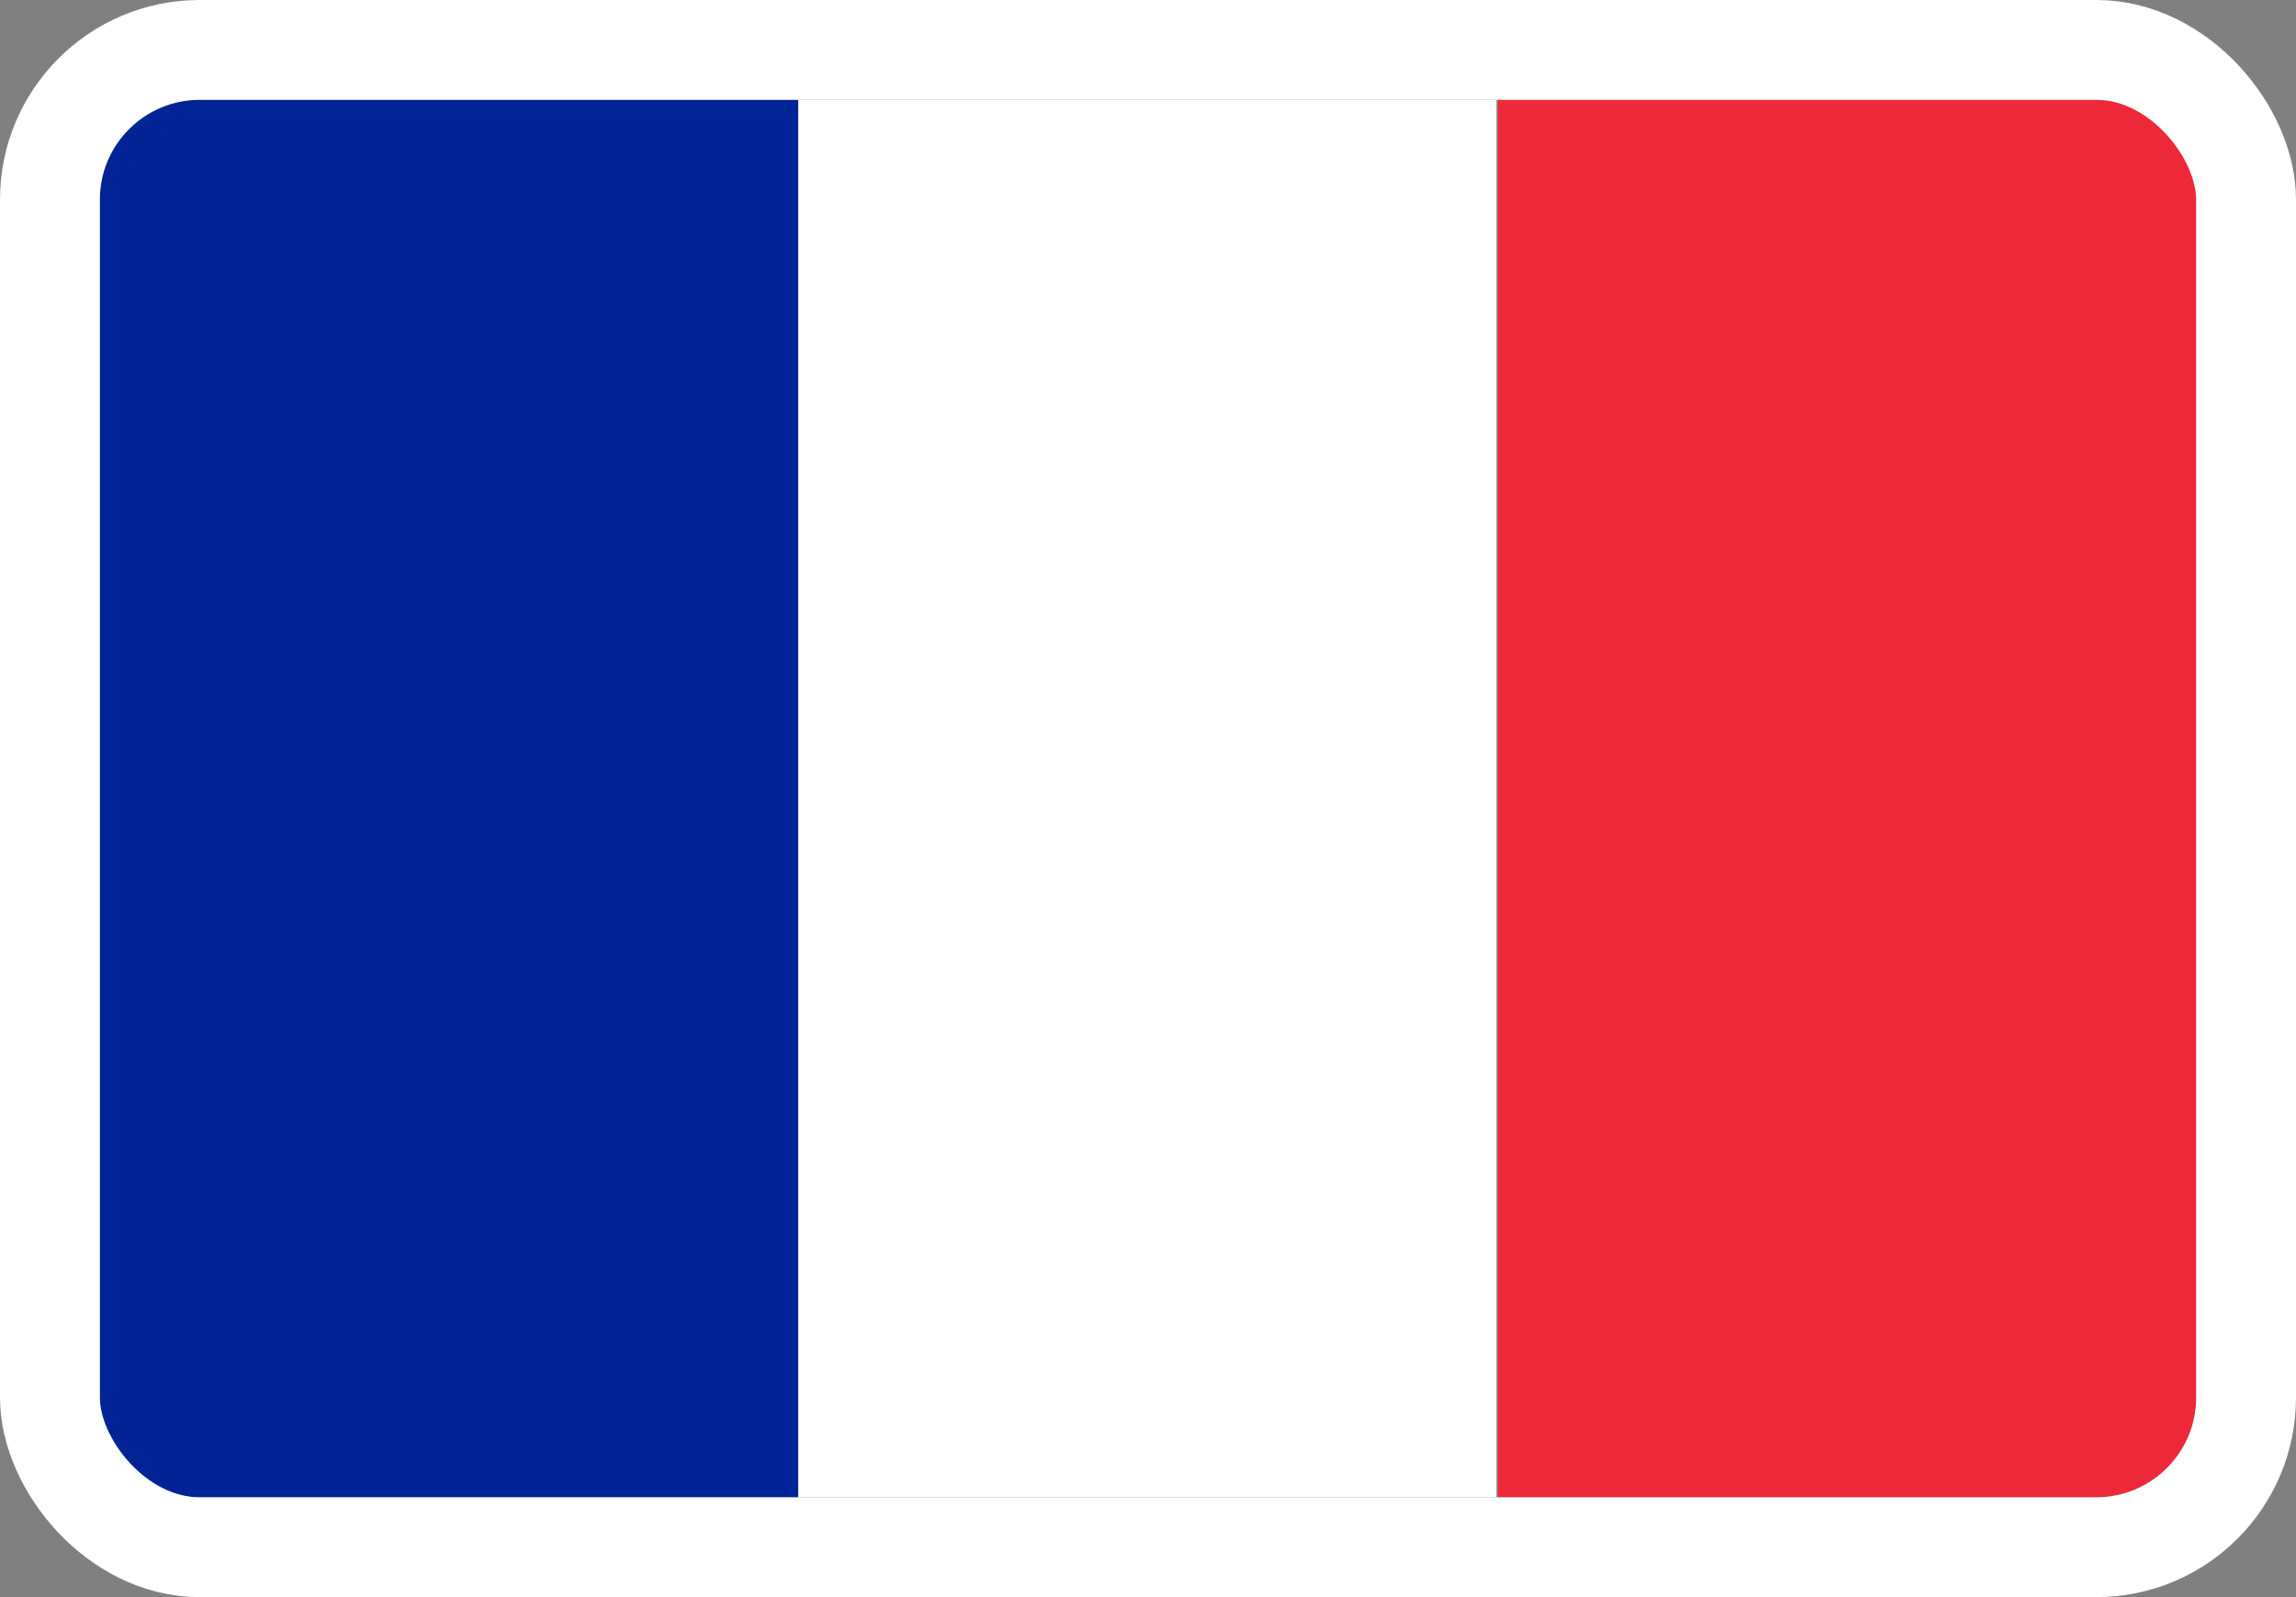 <svg width="23" height="16" viewBox="0 0 23 16" fill="none" xmlns="http://www.w3.org/2000/svg">
<rect x="0" y="0" width="23" height="16" fill="#808080" stroke="none"/>
<g clip-path="url(#clip0_1510_5987)">
<path d="M22 1H15.005V15H22V1Z" fill="#ED2939"/>
<path d="M14.991 1H7.995V15H14.991V1Z" fill="white"/>
<path d="M7.996 1H1V15H7.996V1Z" fill="#002395"/>
</g>
<rect x="0.5" y="0.5" width="22" height="15" rx="1.5" stroke="white"/>
<defs>
<clipPath id="clip0_1510_5987">
<rect x="1" y="1" width="21" height="14" rx="1" fill="white"/>
</clipPath>
</defs>
</svg>
